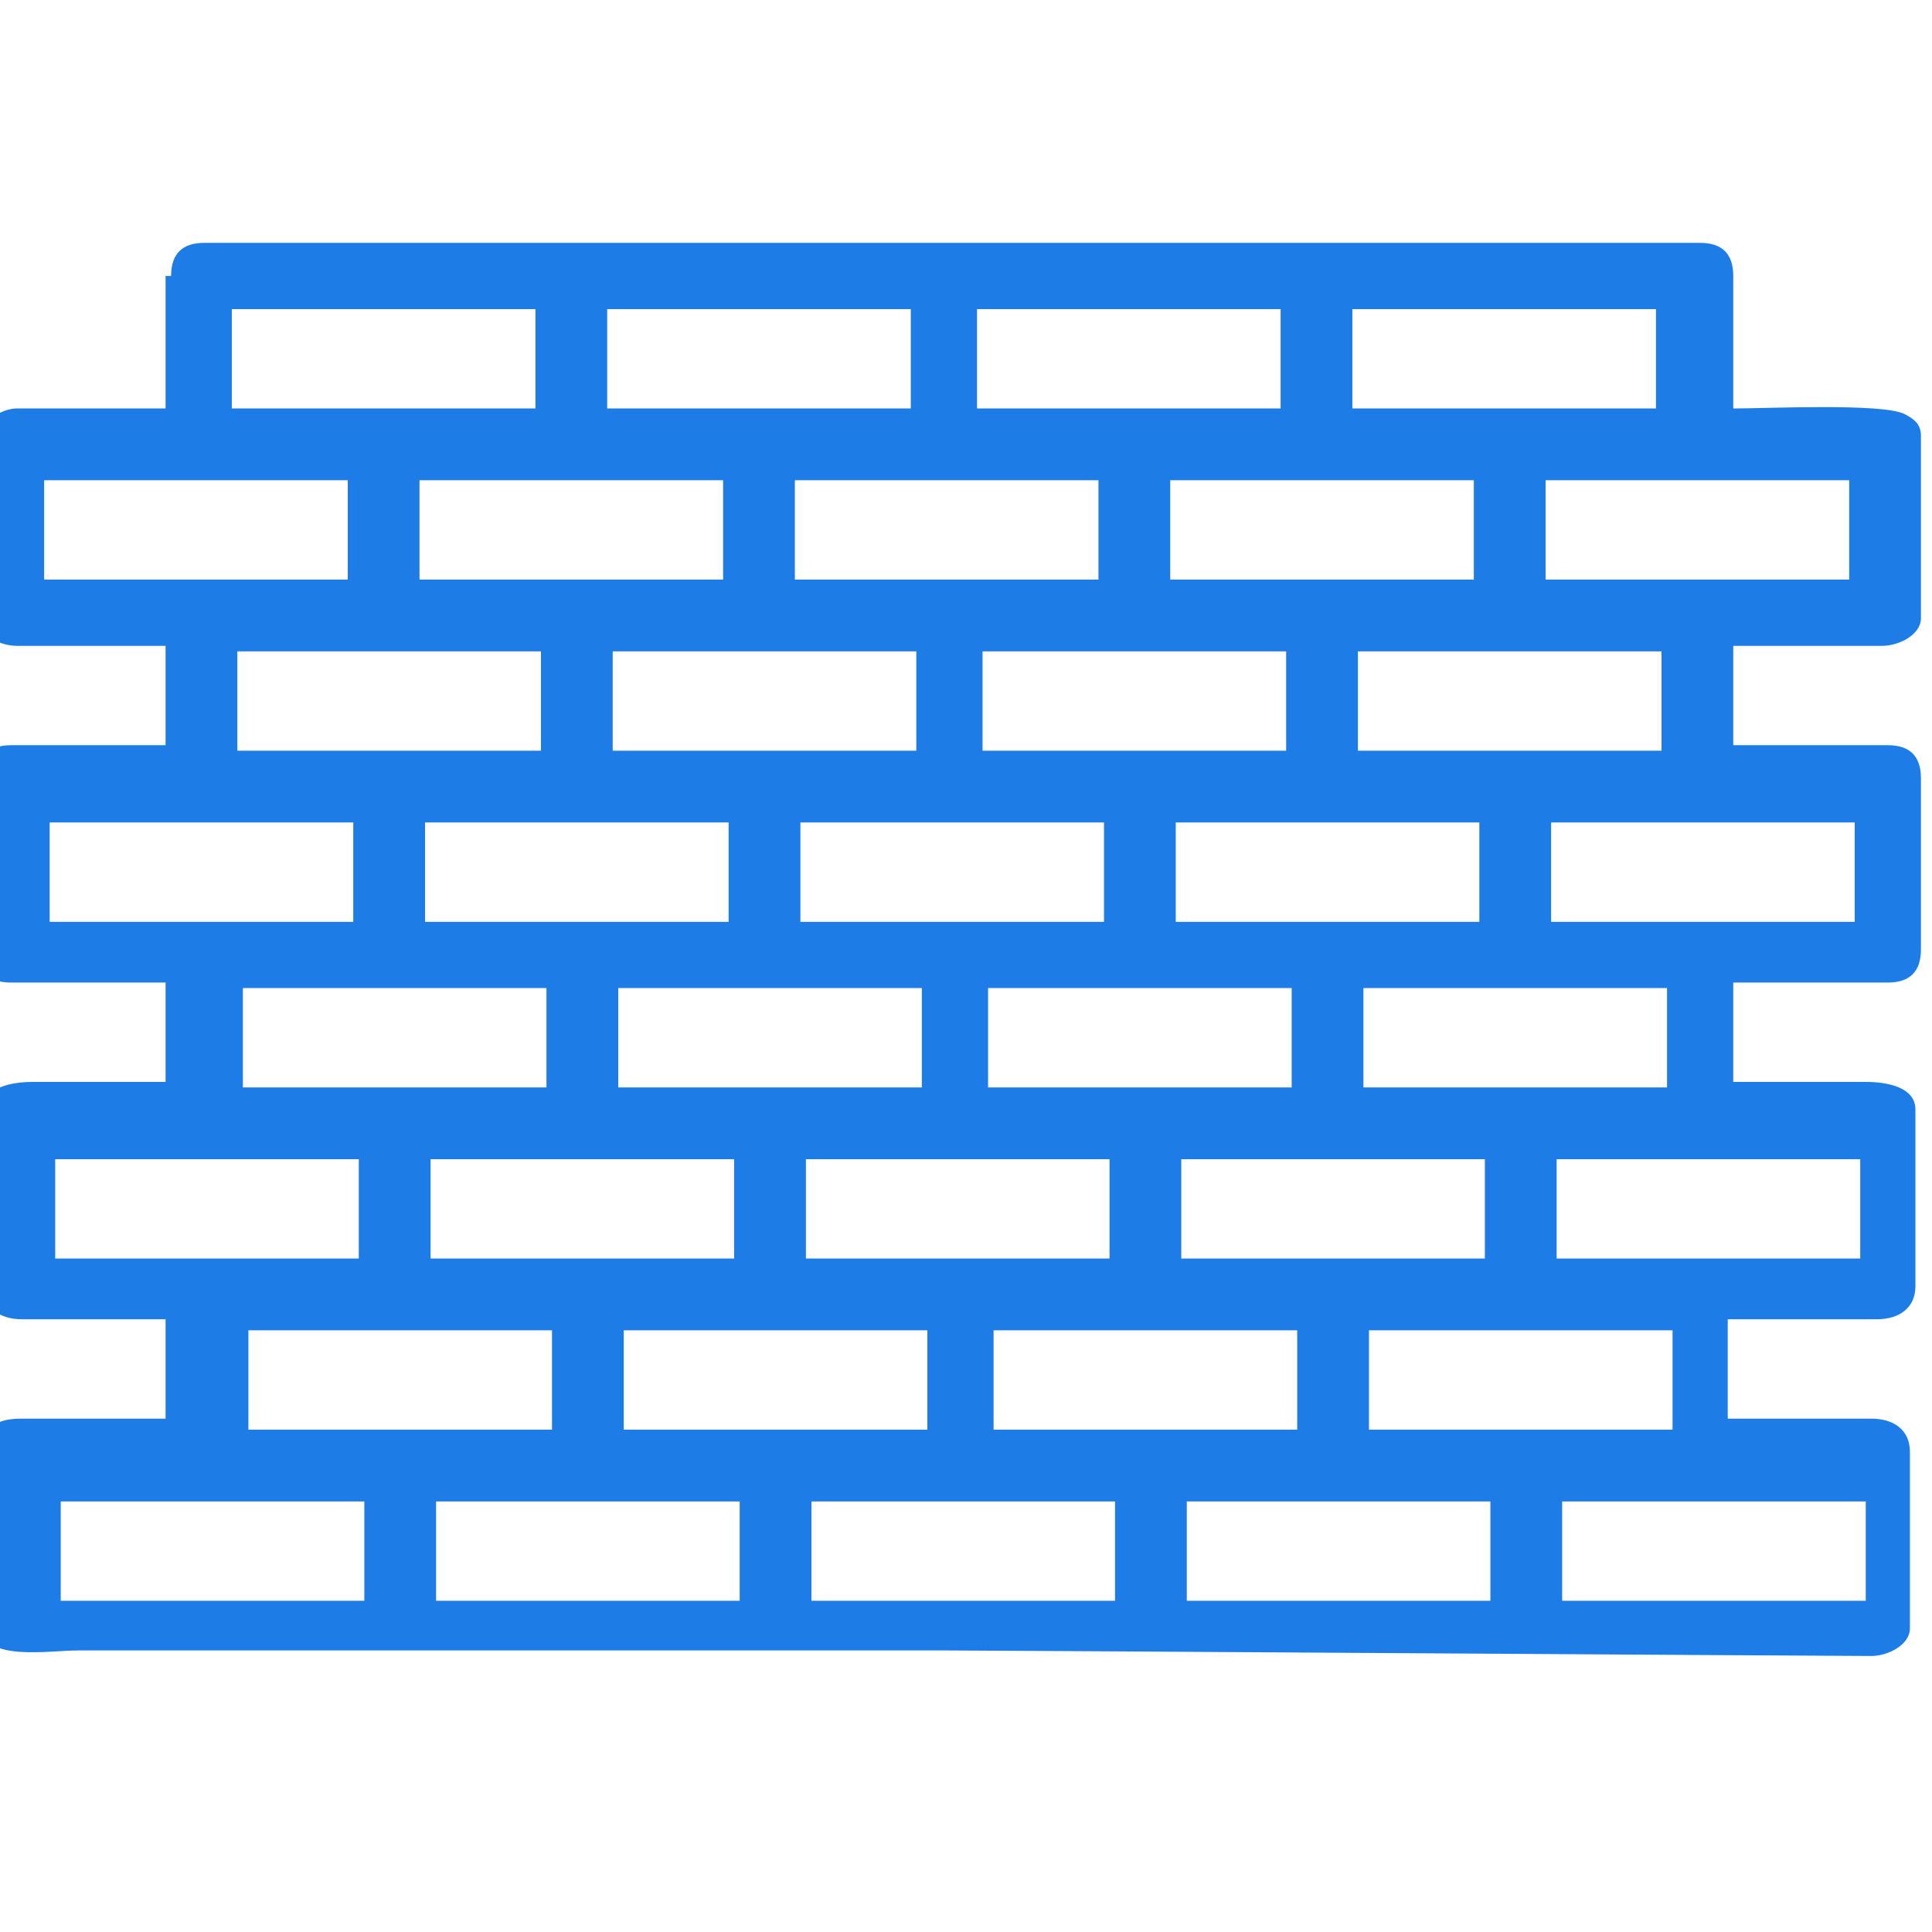 <?xml version="1.0" encoding="UTF-8"?>
<!DOCTYPE svg PUBLIC "-//W3C//DTD SVG 1.1//EN" "http://www.w3.org/Graphics/SVG/1.1/DTD/svg11.dtd">
<!-- Creator: CorelDRAW -->
<svg xmlns="http://www.w3.org/2000/svg" xml:space="preserve" width="10.583mm" height="10.583mm" version="1.1" style="shape-rendering:geometricPrecision; text-rendering:geometricPrecision; image-rendering:optimizeQuality; fill-rule:evenodd; clip-rule:evenodd"
viewBox="0 0 3.5 3.5"
 xmlns:xlink="http://www.w3.org/1999/xlink"
 xmlns:xodm="http://www.corel.com/coreldraw/odm/2003">
 <defs>
  <style type="text/css">
   <![CDATA[
    .fil0 {fill:none}
    .fil1 {fill:#1D7CE6}
   ]]>
  </style>
 </defs>
 <g id="Слой_x0020_1">
  <rect class="fil0" width="3.5" height="3.5"/>
  <path class="fil1" d="M2.83 2.72l0.55 0 0 0.18 -0.55 0 0 -0.18zm-0.68 0l0.55 0 0 0.18 -0.55 0 0 -0.18zm-0.68 0l0.55 0 0 0.18 -0.55 0 0 -0.18zm-0.68 0l0.55 0 0 0.18 -0.55 0 0 -0.18zm-0.68 0l0.55 0 0 0.18 -0.55 0 0 -0.18zm2.37 -0.31l0.55 0 0 0.18 -0.55 0 0 -0.18zm-0.68 0l0.55 0 0 0.18 -0.55 0 0 -0.18zm-0.67 0l0.55 0 0 0.18 -0.55 0 0 -0.18zm-0.68 0l0.55 0 0 0.18 -0.55 0 0 -0.18zm2.37 -0.31l0.55 0 0 0.18 -0.55 0 0 -0.18zm-0.68 0l0.55 0 0 0.18 -0.55 0 0 -0.18zm-0.68 0l0.55 0 0 0.18 -0.55 0 0 -0.18zm-0.68 0l0.55 0 0 0.18 -0.55 0 0 -0.18zm-0.68 0l0.55 0 0 0.18 -0.55 0 0 -0.18zm2.37 -0.31l0.55 0 0 0.18 -0.55 0 0 -0.18zm-0.68 0l0.55 0 0 0.18 -0.55 0 0 -0.18zm-0.67 0l0.55 0 0 0.18 -0.55 0 0 -0.18zm-0.68 0l0.55 0 0 0.18 -0.55 0 0 -0.18zm2.37 -0.3l0.55 0 0 0.18 -0.55 0 0 -0.18zm-0.68 0l0.55 0 0 0.18 -0.55 0 0 -0.18zm-0.68 0l0.55 0 0 0.18 -0.55 0 0 -0.18zm-0.68 0l0.55 0 0 0.18 -0.55 0 0 -0.18zm-0.68 0l0.55 0 0 0.18 -0.55 0 0 -0.18zm2.37 -0.31l0.55 0 0 0.18 -0.55 0 0 -0.18zm-0.68 0l0.55 0 0 0.18 -0.55 0 0 -0.18zm-0.67 0l0.55 0 0 0.18 -0.55 0 0 -0.18zm-0.68 0l0.55 0 0 0.18 -0.55 0 0 -0.18zm2.37 -0.31l0.55 0 0 0.18 -0.55 0 0 -0.18zm-0.68 0l0.55 0 0 0.18 -0.55 0 0 -0.18zm-0.68 0l0.55 0 0 0.18 -0.55 0 0 -0.18zm-0.68 0l0.55 0 0 0.18 -0.55 0 0 -0.18zm-0.68 0l0.55 0 0 0.18 -0.55 0 0 -0.18zm2.37 -0.31l0.55 0 0 0.18 -0.55 0 0 -0.18zm-0.68 0l0.55 0 0 0.18 -0.55 0 0 -0.18zm-0.67 0l0.55 0 0 0.18 -0.55 0 0 -0.18zm-0.68 0l0.55 0 0 0.18 -0.55 0 0 -0.18zm-0.12 -0.06l0 0.24 -0.27 0c-0.03,0 -0.07,0.03 -0.07,0.05l0 0.33c0,0.03 0.04,0.05 0.07,0.05l0.27 0 0 0.18 -0.28 0c-0.04,0 -0.06,0.02 -0.06,0.06l0 0.31c0,0.04 0.02,0.06 0.06,0.06l0.28 0 0 0.18 -0.24 0c-0.04,0 -0.09,0.01 -0.09,0.05l0 0.32c0,0.04 0.03,0.06 0.07,0.06l0.26 0 0 0.18 -0.26 0c-0.04,0 -0.07,0.01 -0.07,0.06l0 0.32c0,0.06 0.12,0.04 0.17,0.04l1.58 0c0.08,0 1.61,0.01 1.67,0.01 0.03,-0 0.07,-0.02 0.07,-0.05l0 -0.32c0,-0.04 -0.03,-0.06 -0.07,-0.06l-0.26 0 0 -0.18 0.27 0c0.04,0 0.07,-0.02 0.07,-0.06l0 -0.32c0,-0.04 -0.05,-0.05 -0.09,-0.05l-0.24 0 0 -0.18 0.28 0c0.04,0 0.06,-0.02 0.06,-0.06l0 -0.31c0,-0.04 -0.02,-0.06 -0.06,-0.06l-0.28 0 0 -0.18 0.27 0c0.03,0 0.07,-0.02 0.07,-0.05l0 -0.33c0,-0.02 -0.01,-0.03 -0.03,-0.04 -0.04,-0.02 -0.25,-0.01 -0.31,-0.01l0 -0.24c0,-0.04 -0.02,-0.06 -0.06,-0.06l-2.71 0c-0.04,0 -0.06,0.02 -0.06,0.06z"/>
 </g>
</svg>
